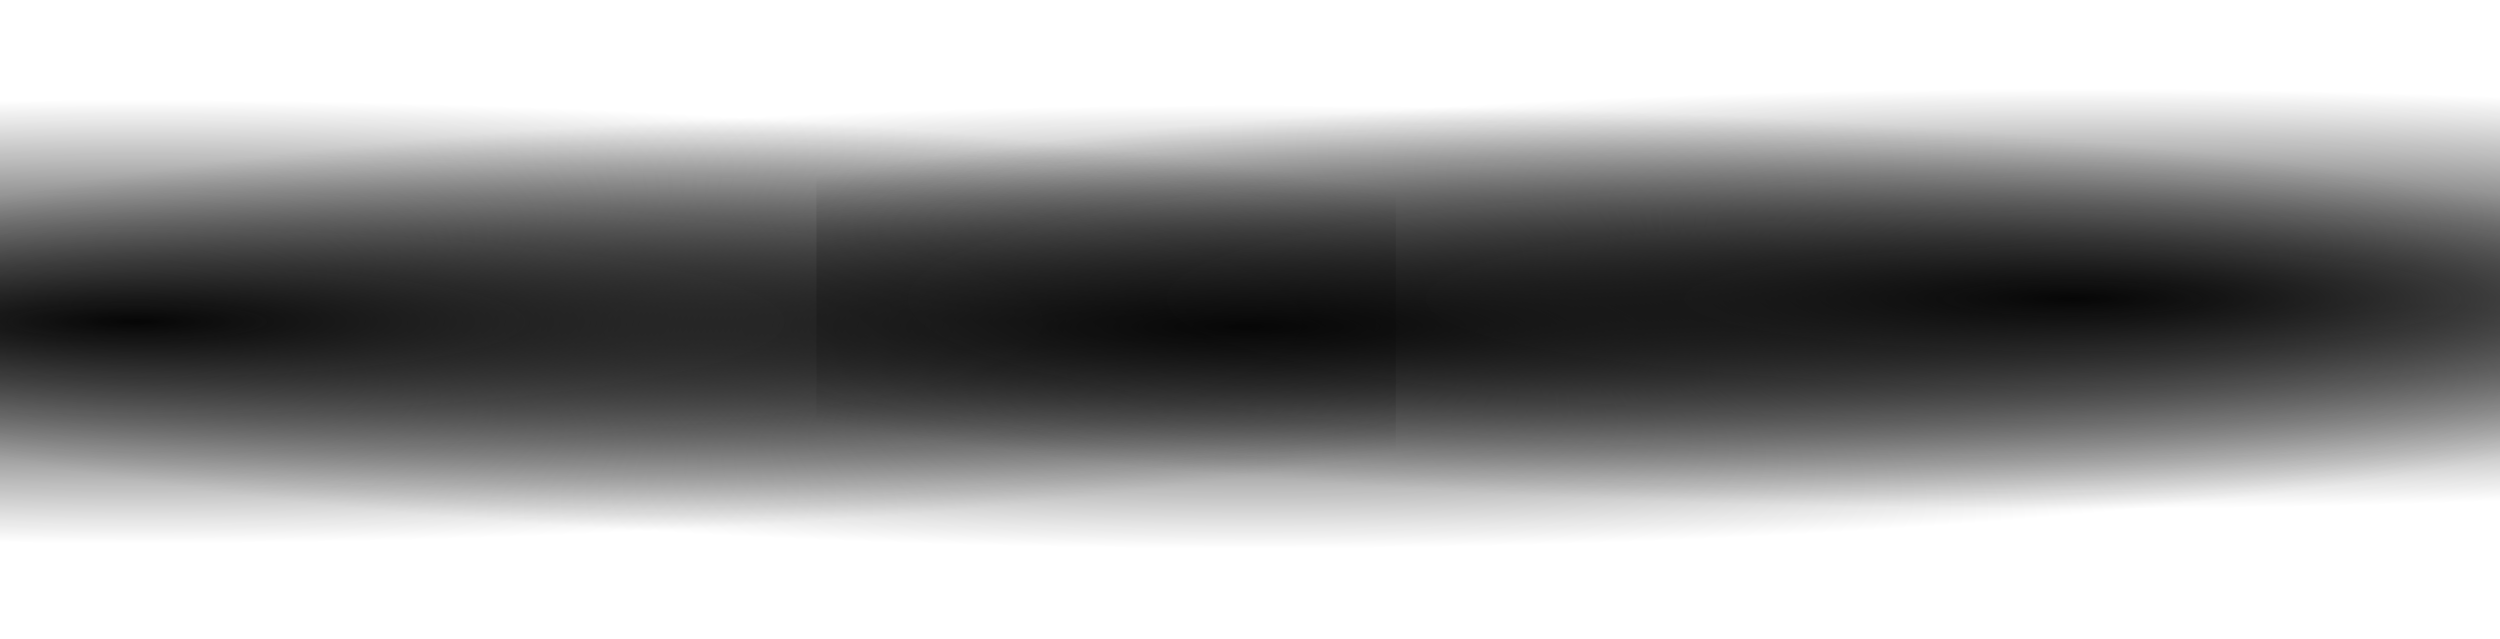 <?xml version="1.0" encoding="UTF-8"?> <svg xmlns="http://www.w3.org/2000/svg" width="1920" height="491" viewBox="0 0 1920 491" fill="none"> <rect y="10" width="1920" height="481" fill="url(#paint0_radial_93_3)"></rect> <rect x="-848" y="6" width="1920" height="481" fill="url(#paint1_radial_93_3)"></rect> <rect x="627" width="1920" height="458" fill="url(#paint2_radial_93_3)"></rect> <defs> <radialGradient id="paint0_radial_93_3" cx="0" cy="0" r="1" gradientUnits="userSpaceOnUse" gradientTransform="translate(960 251) rotate(-90) scale(552 3812.78)"> <stop stop-color="#060606"></stop> <stop offset="0.308" stop-color="#060606" stop-opacity="0"></stop> <stop offset="1" stop-color="#060606" stop-opacity="0"></stop> </radialGradient> <radialGradient id="paint1_radial_93_3" cx="0" cy="0" r="1" gradientUnits="userSpaceOnUse" gradientTransform="translate(112 247) rotate(-90) scale(552 3812.78)"> <stop stop-color="#060606"></stop> <stop offset="0.308" stop-color="#060606" stop-opacity="0"></stop> <stop offset="1" stop-color="#060606" stop-opacity="0"></stop> </radialGradient> <radialGradient id="paint2_radial_93_3" cx="0" cy="0" r="1" gradientUnits="userSpaceOnUse" gradientTransform="translate(1587 229.476) rotate(-90) scale(525.605 3812.78)"> <stop stop-color="#060606"></stop> <stop offset="0.308" stop-color="#060606" stop-opacity="0"></stop> <stop offset="1" stop-color="#060606" stop-opacity="0"></stop> </radialGradient> </defs> </svg> 